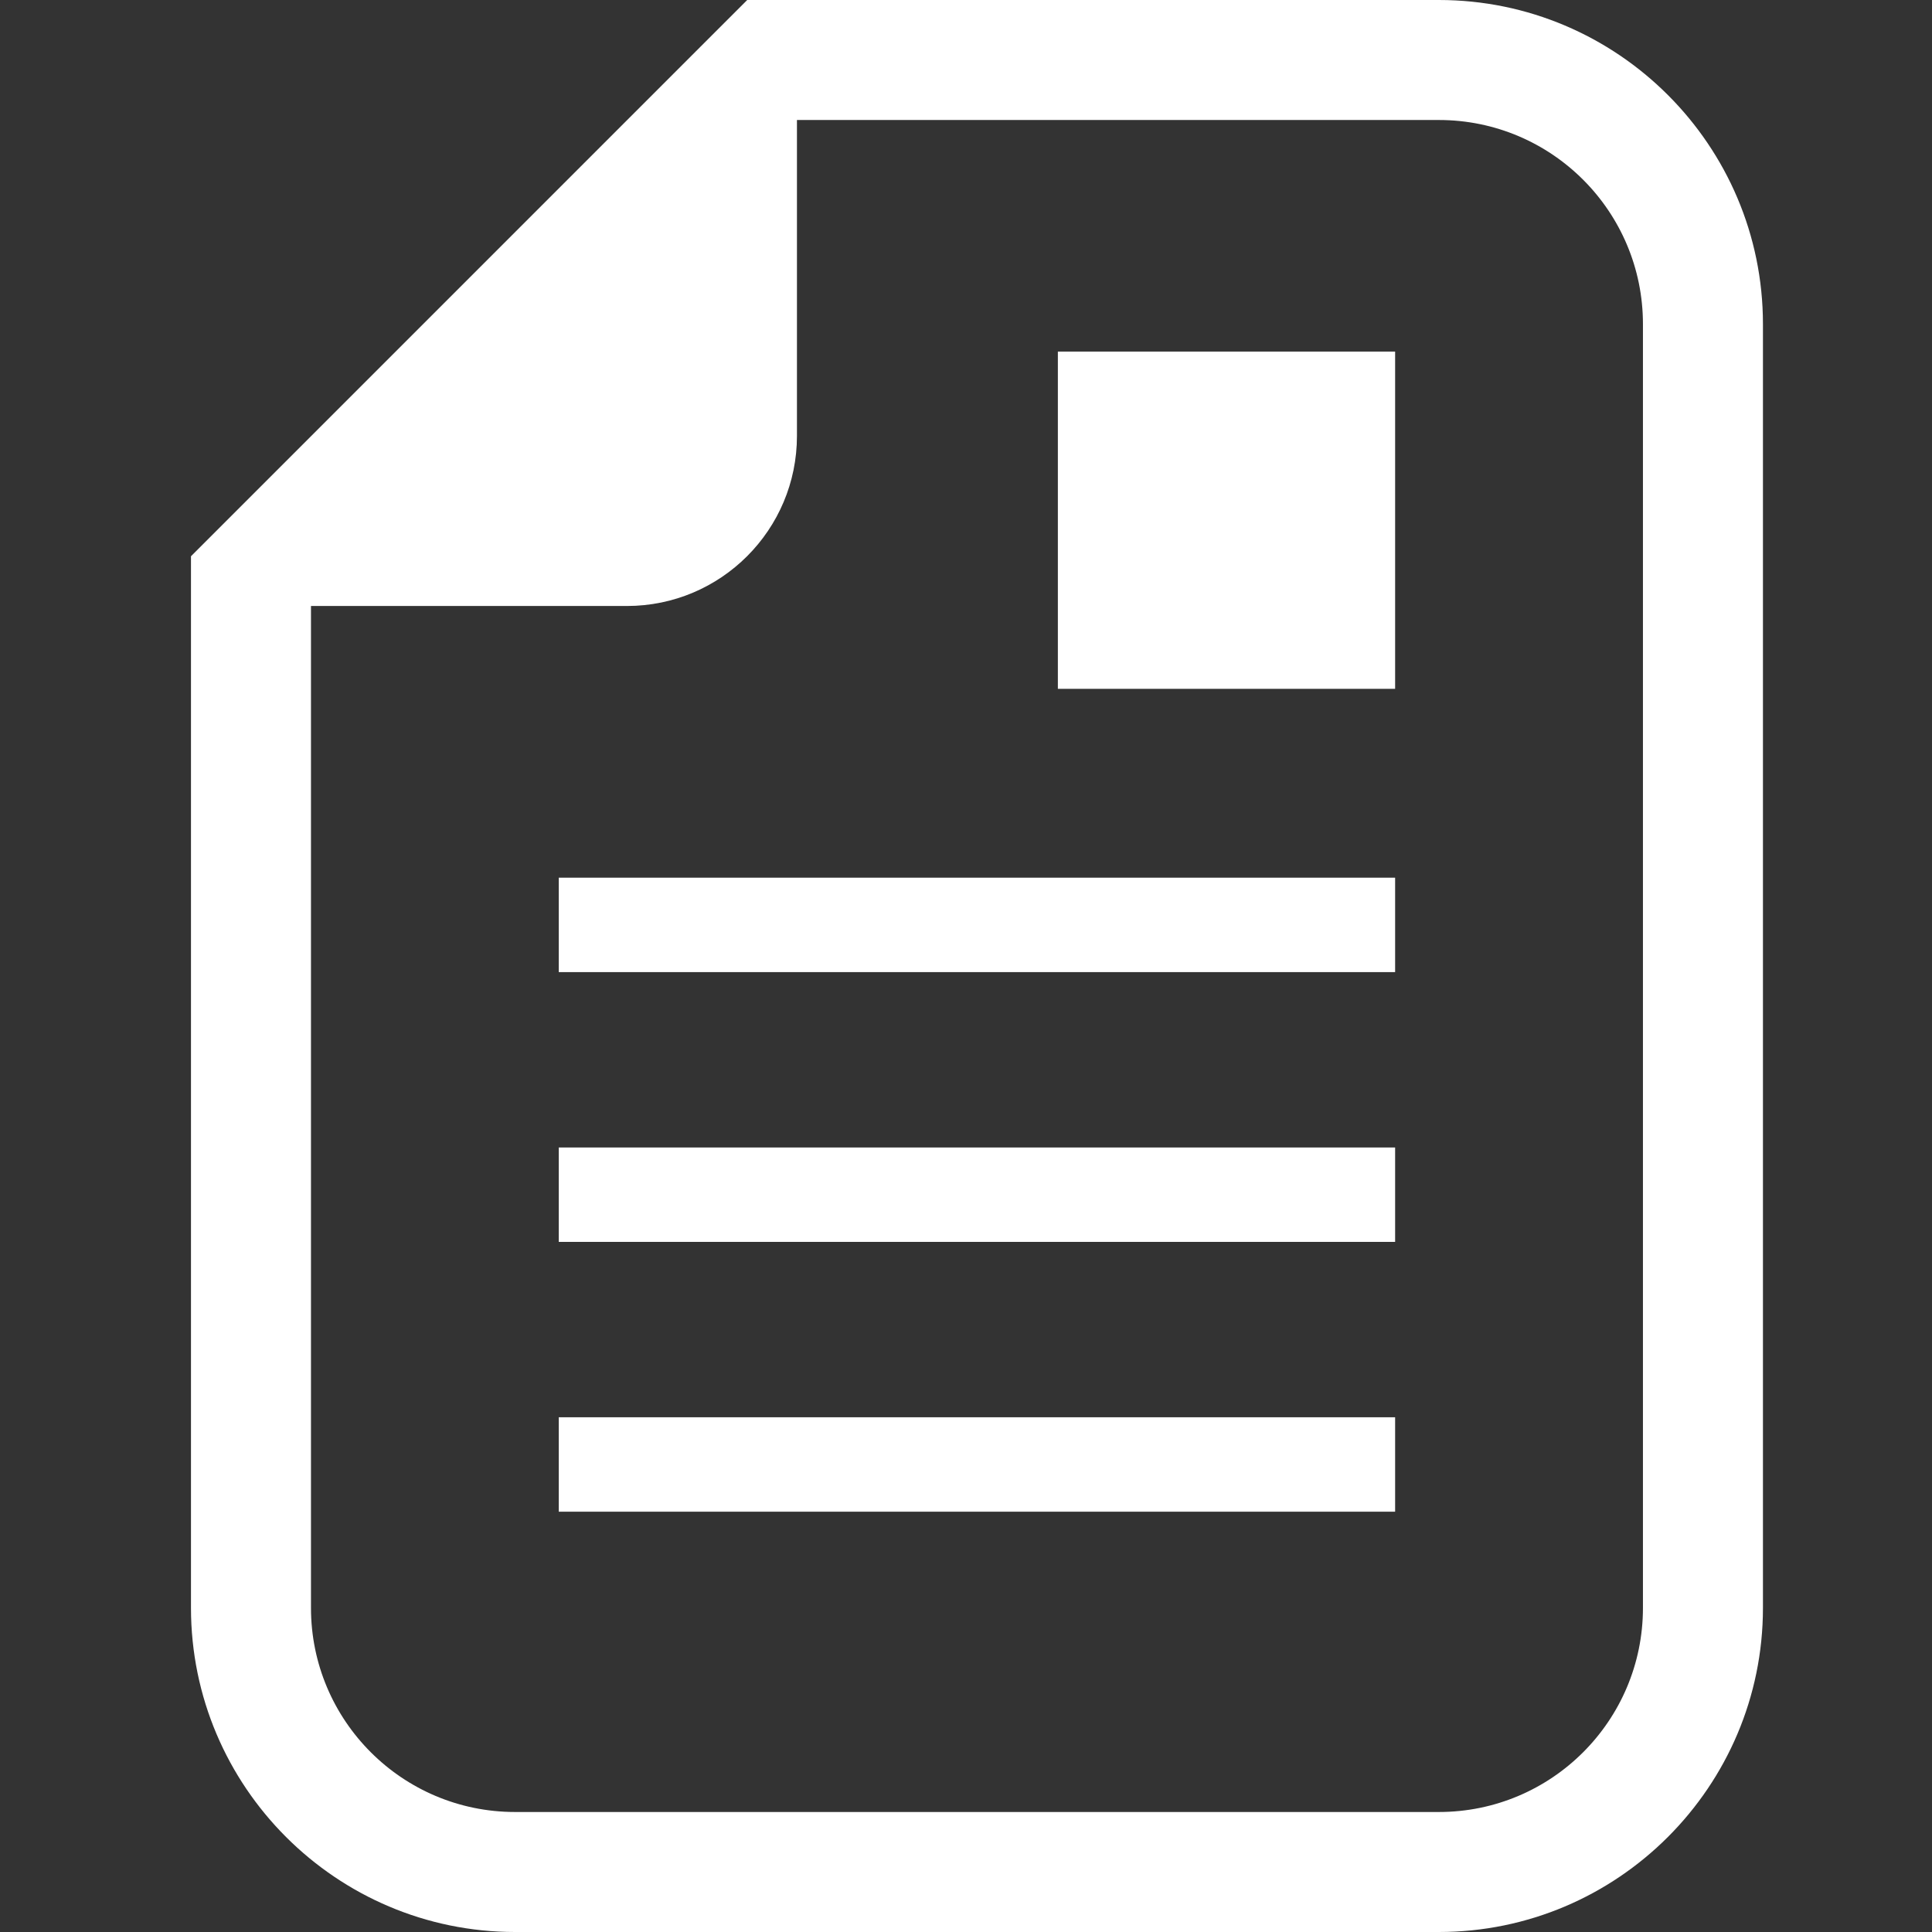 <?xml version="1.0" encoding="utf-8"?>
<!-- Generator: Adobe Illustrator 14.0.0, SVG Export Plug-In  -->
<!DOCTYPE svg PUBLIC "-//W3C//DTD SVG 1.1//EN" "http://www.w3.org/Graphics/SVG/1.1/DTD/svg11.dtd">
<svg version="1.1"
	 xmlns="http://www.w3.org/2000/svg" xmlns:xlink="http://www.w3.org/1999/xlink" xmlns:a="http://ns.adobe.com/AdobeSVGViewerExtensions/3.0/"
	 x="0px" y="0px" width="80px" height="80px" viewBox="-7.908 0 80 80" enable-background="new -7.908 0 80 80"
	 xml:space="preserve">
<rect x="-7.908" y="0" width="80" height="80" fill="#333333" stroke="none"/>
<defs>
</defs>
<path fill="#FFFFFF" d="M51.672,0h-26.58h-2.059l-1.456,1.455L1.455,21.578L0,23.033v2.06v41.486C0,73.979,6.02,80,13.421,80h38.251
	c7.4,0,13.42-6.021,13.42-13.421V13.421C65.092,6.02,59.072,0,51.672,0z M60.123,66.579c0,4.668-3.783,8.452-8.451,8.452H13.421
	c-4.669,0-8.452-3.784-8.452-8.452V25.093H18.05c3.888,0,7.042-3.153,7.042-7.043V4.969h26.58c4.668,0,8.451,3.784,8.451,8.452
	V66.579L60.123,66.579z"/>
<rect x="35.896" y="14.558" fill="#FFFFFF" width="13.965" height="13.965"/>
<rect x="15.229" y="36.343" fill="#FFFFFF" width="34.632" height="3.91"/>
<rect x="15.229" y="47.515" fill="#FFFFFF" width="34.632" height="3.909"/>
<rect x="15.229" y="58.686" fill="#FFFFFF" width="34.632" height="3.91"/>
</svg>
